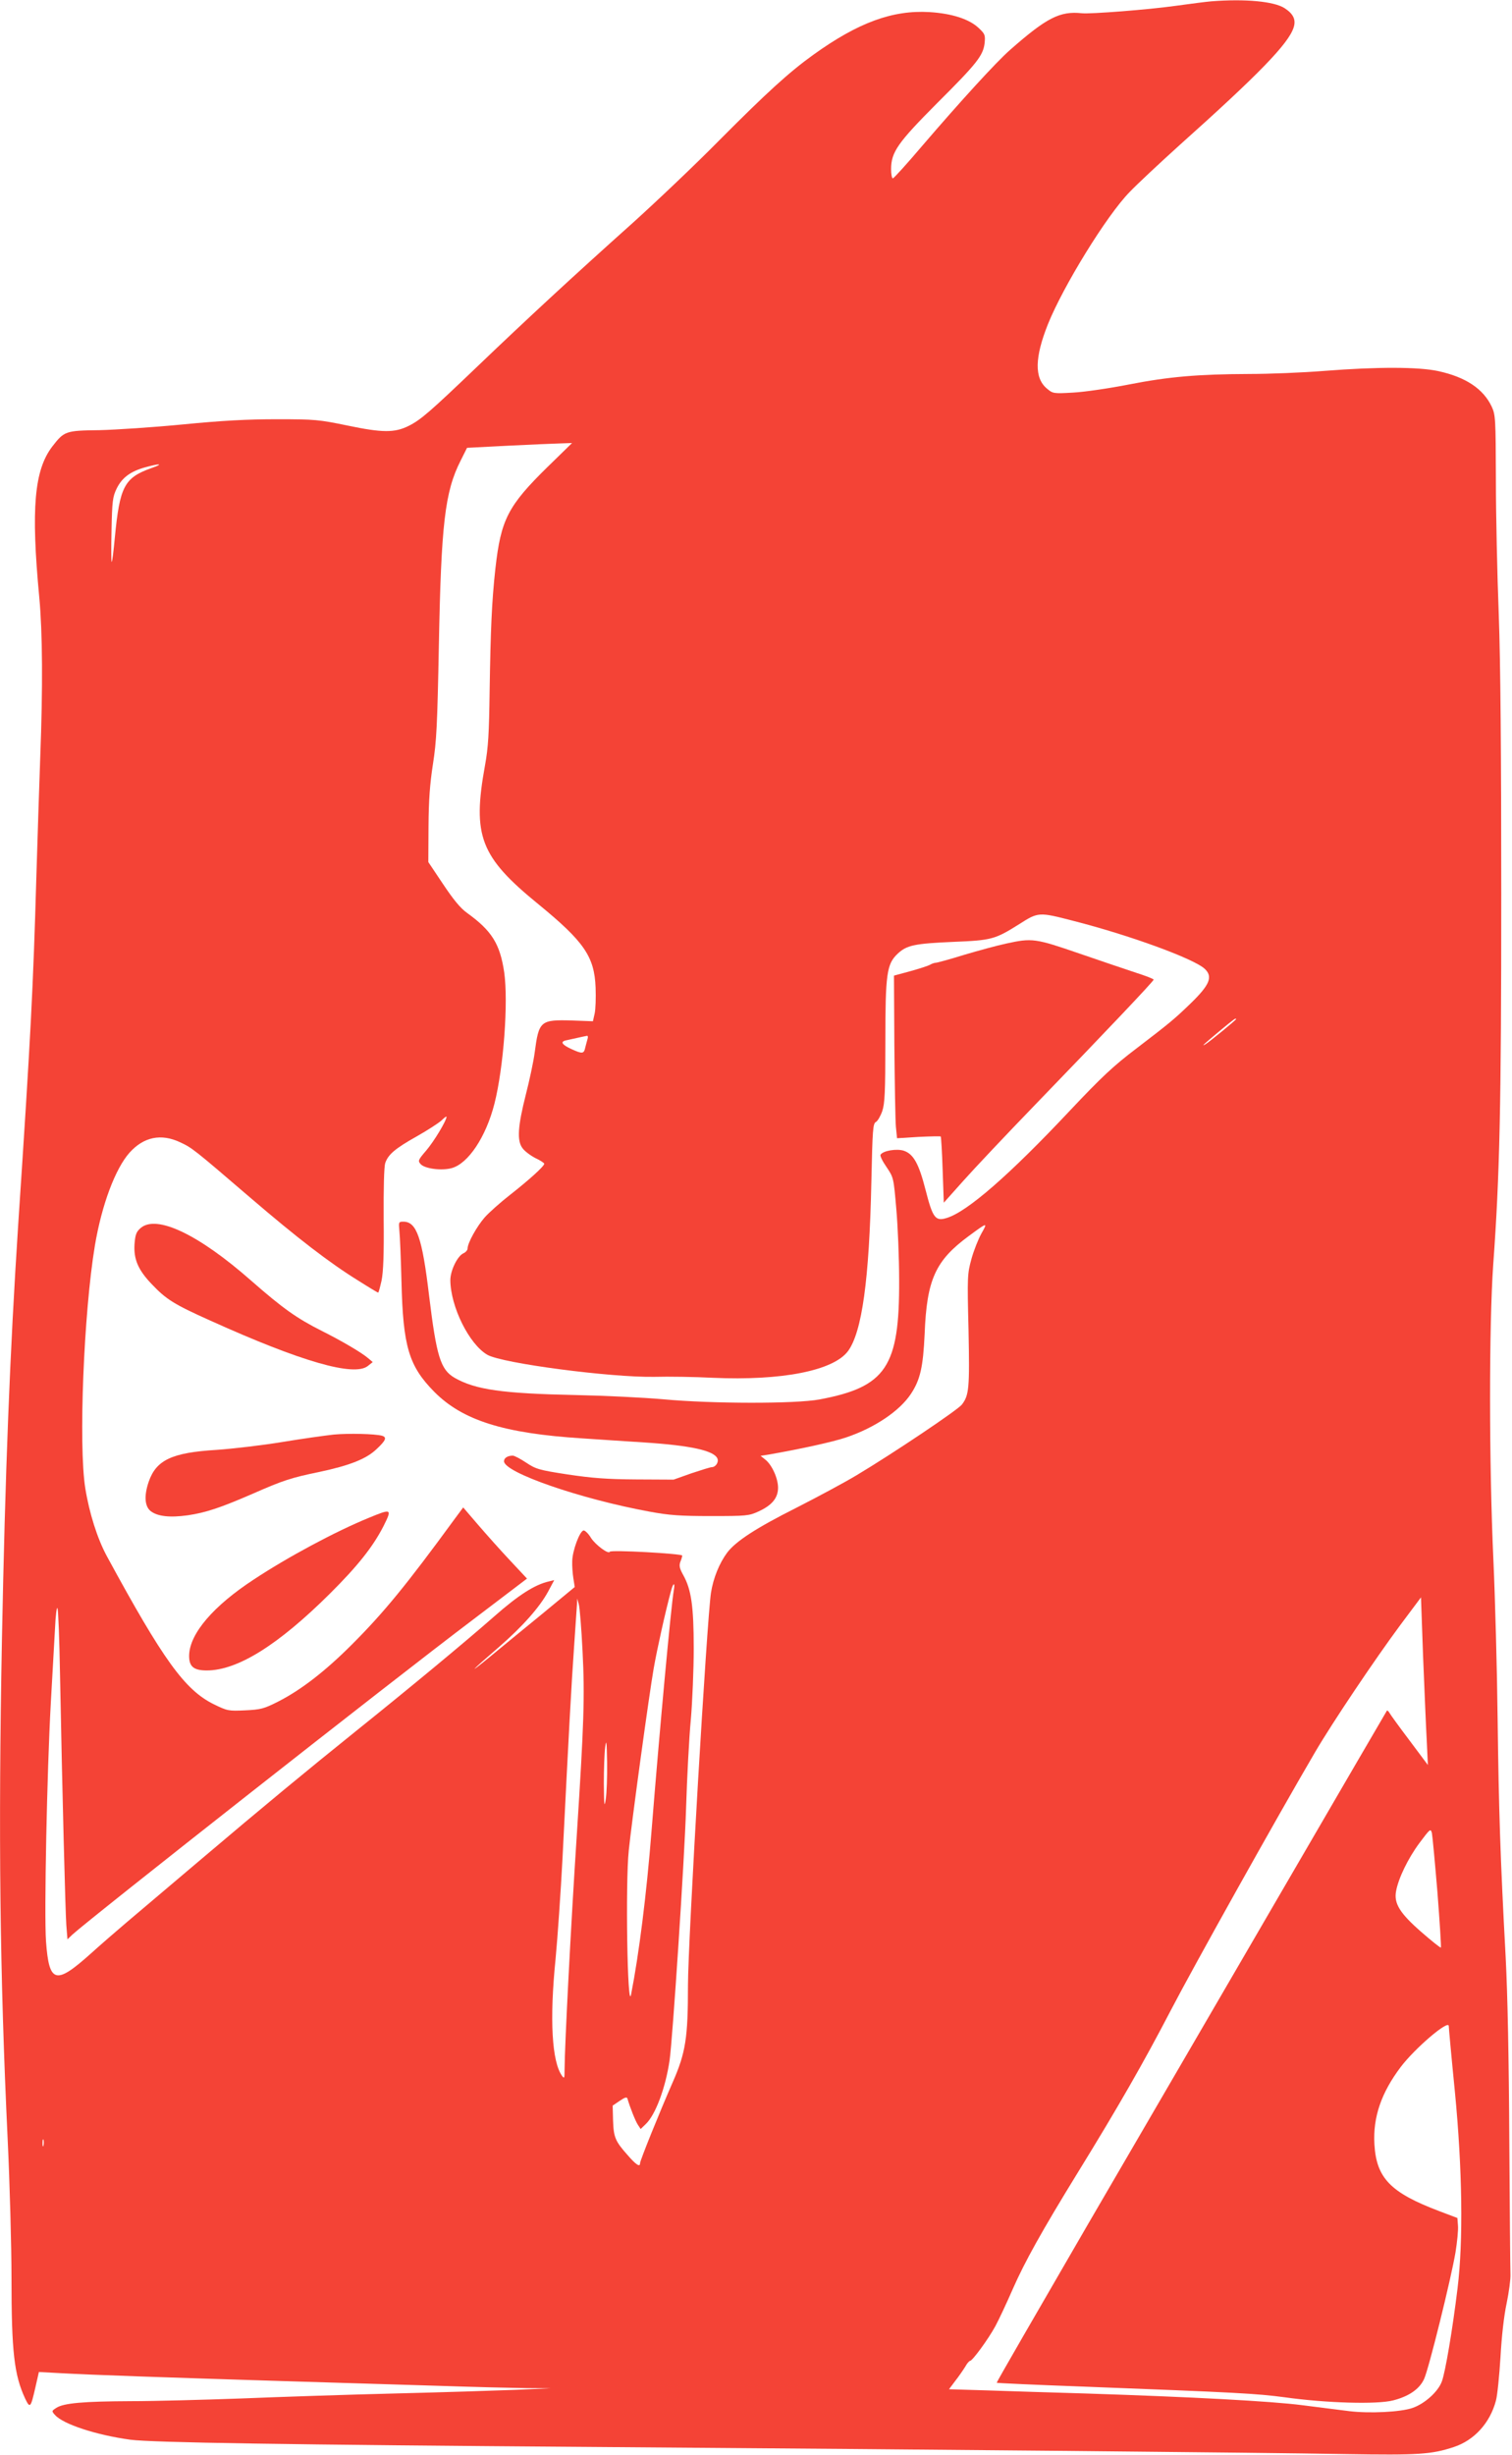 <?xml version="1.0" standalone="no"?>
<!DOCTYPE svg PUBLIC "-//W3C//DTD SVG 20010904//EN"
 "http://www.w3.org/TR/2001/REC-SVG-20010904/DTD/svg10.dtd">
<svg version="1.0" xmlns="http://www.w3.org/2000/svg"
 width="789pt" height="1280pt" viewBox="0 0 789 1280"
 preserveAspectRatio="xMidYMid meet">
<g transform="translate(0,1280) scale(0.1,-0.1)"
fill="#f44336" stroke="none">
<path d="M6320 12793 c-25 -2 -110 -13 -190 -24 -135 -19 -440 -43 -485 -38
-114 12 -183 -23 -374 -191 -74 -65 -260 -269 -460 -502 -79 -93 -147 -168
-152 -168 -5 0 -9 22 -9 48 0 89 35 138 239 343 210 209 241 249 249 314 4 42
2 48 -31 79 -50 47 -141 76 -258 83 -191 11 -370 -54 -604 -222 -128 -92 -244
-198 -490 -445 -126 -128 -331 -322 -454 -433 -311 -278 -554 -503 -808 -746
-250 -239 -297 -280 -361 -312 -73 -36 -136 -36 -318 2 -150 31 -171 33 -369
33 -154 0 -285 -7 -490 -27 -154 -15 -351 -28 -437 -30 -176 -2 -183 -5 -245
-85 -94 -123 -112 -322 -68 -787 17 -183 19 -468 5 -833 -5 -139 -14 -416 -20
-615 -17 -590 -29 -830 -95 -1822 -43 -661 -68 -1291 -85 -2170 -19 -1008 -11
-1735 30 -2600 11 -230 20 -557 20 -725 0 -382 14 -503 71 -626 26 -54 29 -50
54 59 l18 79 111 -6 c156 -9 566 -23 1151 -41 275 -8 645 -20 823 -25 177 -6
382 -11 455 -12 l132 -1 -185 -8 c-102 -4 -385 -13 -630 -19 -245 -6 -605 -18
-800 -26 -195 -7 -454 -14 -575 -14 -249 -1 -353 -10 -391 -35 -25 -16 -25
-17 -7 -37 42 -48 216 -105 393 -129 112 -15 803 -26 2435 -38 1779 -13 3455
-29 3905 -37 384 -6 449 -2 567 37 106 35 188 125 219 241 8 29 18 132 24 228
6 108 18 215 32 280 12 58 21 125 20 150 -1 25 -4 340 -6 700 -2 418 -9 764
-19 955 -28 517 -36 766 -42 1245 -3 256 -13 627 -22 825 -23 504 -23 1227 -1
1540 34 467 42 826 42 1935 0 731 -4 1206 -13 1455 -8 204 -15 521 -15 705 -1
318 -2 337 -22 380 -44 93 -136 154 -279 185 -102 22 -314 23 -595 1 -113 -9
-288 -16 -390 -16 -268 -1 -421 -14 -630 -55 -102 -20 -232 -39 -290 -42 -104
-6 -106 -5 -137 21 -66 55 -64 162 6 337 80 198 305 564 425 687 39 41 157
151 261 245 415 371 567 528 595 612 14 41 0 72 -46 102 -55 36 -207 50 -384
36z m-3461 -2426 c-209 -205 -245 -275 -274 -532 -19 -174 -25 -318 -30 -640
-3 -218 -7 -292 -24 -385 -67 -369 -26 -477 280 -726 237 -194 291 -272 297
-434 2 -52 0 -113 -5 -135 l-9 -40 -108 4 c-167 5 -174 -2 -196 -168 -6 -46
-27 -144 -46 -218 -42 -166 -47 -240 -18 -279 11 -16 42 -39 67 -52 26 -12 47
-26 47 -30 0 -13 -80 -85 -177 -161 -50 -39 -111 -93 -134 -119 -41 -47 -89
-133 -89 -162 0 -8 -10 -20 -22 -25 -31 -14 -68 -90 -68 -140 1 -138 98 -334
193 -389 78 -45 647 -119 872 -115 72 2 209 0 305 -5 359 -16 629 37 705 139
73 99 111 371 122 883 6 274 8 304 24 312 9 5 24 31 33 57 13 39 16 99 16 358
0 358 7 408 64 462 48 45 88 53 291 62 200 8 217 13 343 92 100 64 103 64 281
18 295 -75 632 -198 688 -251 43 -41 26 -83 -74 -180 -87 -84 -108 -101 -283
-235 -120 -91 -181 -148 -347 -324 -314 -334 -537 -529 -644 -560 -58 -18 -72
1 -109 146 -35 137 -63 188 -114 205 -37 12 -109 0 -121 -21 -4 -5 10 -34 31
-64 37 -55 37 -55 51 -217 8 -90 15 -257 15 -373 2 -452 -68 -557 -416 -622
-124 -23 -557 -23 -816 1 -102 9 -306 19 -455 22 -386 8 -524 28 -633 90 -73
43 -94 109 -133 429 -36 302 -65 385 -134 385 -25 0 -25 -2 -21 -47 3 -27 8
-146 11 -265 8 -338 38 -440 170 -574 148 -150 363 -218 775 -244 85 -6 229
-15 320 -21 246 -16 368 -43 384 -85 7 -19 -10 -44 -30 -44 -7 0 -55 -15 -106
-32 l-93 -33 -195 1 c-154 1 -230 7 -358 26 -150 23 -166 28 -217 62 -30 20
-61 36 -69 36 -27 0 -46 -12 -46 -29 0 -59 399 -197 760 -263 102 -19 160 -23
320 -23 184 0 198 1 248 24 70 32 102 70 102 124 0 49 -32 119 -66 146 l-25
20 38 6 c168 29 341 67 408 90 149 50 280 138 339 228 48 73 63 139 71 312 11
283 56 382 230 510 99 73 100 73 66 13 -16 -29 -40 -89 -52 -133 -21 -77 -22
-91 -15 -370 6 -304 3 -340 -35 -389 -23 -29 -363 -257 -549 -368 -63 -38
-205 -114 -315 -170 -207 -104 -314 -173 -360 -233 -41 -55 -73 -133 -85 -210
-21 -136 -120 -1821 -120 -2046 0 -276 -12 -352 -80 -507 -66 -150 -170 -407
-170 -421 0 -22 -20 -10 -65 42 -65 73 -73 93 -76 181 l-2 77 37 25 c26 18 37
21 40 12 13 -45 41 -116 54 -136 l15 -23 27 26 c51 49 103 189 124 332 16 110
78 1052 86 1313 5 162 16 372 25 465 8 94 15 260 15 370 0 221 -13 307 -54
381 -20 36 -23 50 -16 70 6 14 10 29 10 33 0 10 -374 31 -378 20 -6 -15 -74
35 -98 72 -13 22 -31 39 -38 39 -20 0 -59 -105 -60 -160 -1 -25 2 -65 6 -90
l7 -45 -172 -142 c-95 -77 -217 -178 -272 -223 -122 -100 -98 -74 45 49 127
110 216 211 260 292 l32 60 -29 -7 c-73 -17 -158 -71 -285 -183 -150 -132
-445 -376 -713 -591 -270 -217 -488 -397 -815 -674 -162 -137 -338 -286 -390
-330 -52 -44 -136 -117 -186 -162 -184 -165 -218 -156 -234 64 -10 144 5 881
25 1241 8 146 18 322 22 390 3 69 9 116 13 105 4 -10 10 -163 13 -339 12 -632
28 -1241 33 -1313 l6 -74 26 25 c93 85 1671 1326 2085 1638 l287 218 -87 93
c-49 52 -123 135 -167 186 l-79 92 -46 -62 c-250 -342 -368 -486 -535 -653
-140 -140 -266 -237 -384 -297 -75 -38 -91 -42 -173 -46 -87 -4 -92 -3 -164
32 -151 75 -263 230 -557 771 -50 92 -92 225 -113 355 -36 224 -8 916 50 1265
36 214 107 402 181 485 74 82 164 101 264 54 62 -29 69 -34 365 -288 246 -211
415 -341 564 -433 55 -35 102 -63 104 -63 3 0 10 28 18 63 9 44 13 135 11 321
-1 160 2 272 8 291 15 45 51 76 165 140 55 31 112 68 128 82 15 15 27 24 27
20 0 -20 -65 -128 -106 -176 -43 -50 -44 -54 -29 -71 22 -24 109 -35 161 -21
87 23 180 163 224 336 48 189 73 530 51 685 -22 149 -65 217 -194 310 -34 24
-71 69 -125 150 l-77 115 1 185 c1 138 7 221 23 325 19 121 23 203 31 620 12
631 31 800 113 962 l34 68 214 11 c118 6 241 11 274 12 l60 2 -126 -123z
m-2067 -7 c-144 -51 -167 -96 -193 -365 -6 -66 -13 -122 -16 -125 -3 -3 -3 72
-1 165 3 153 6 175 27 218 28 57 73 90 151 111 77 21 95 18 32 -4z m5658
-2874 c0 -5 -141 -120 -160 -131 -23 -13 -12 -3 74 69 77 64 86 70 86 62z
m-3384 -103 c-3 -10 -8 -30 -12 -45 -7 -33 -15 -34 -70 -9 -51 23 -62 39 -32
46 50 11 103 23 111 24 5 1 6 -7 3 -16z m450 -2875 c-14 -79 -75 -738 -116
-1253 -26 -332 -66 -647 -107 -855 -19 -94 -30 580 -12 751 15 148 106 812
130 949 18 103 62 300 90 403 12 46 23 49 15 5z m3929 -782 l6 -129 -95 127
c-53 70 -100 135 -105 144 -5 9 -11 15 -14 12 -2 -3 -246 -421 -542 -930 -296
-509 -754 -1295 -1018 -1748 -263 -453 -478 -825 -476 -826 2 -2 204 -11 449
-20 810 -31 904 -36 1055 -56 215 -30 480 -38 565 -16 82 21 137 59 161 111
24 50 141 524 164 660 9 55 15 118 13 140 l-3 40 -95 36 c-254 96 -328 172
-338 349 -8 141 36 268 137 402 74 98 251 249 251 214 0 -8 14 -163 32 -343
39 -403 44 -778 14 -1023 -26 -215 -64 -439 -82 -487 -19 -53 -89 -116 -152
-138 -62 -22 -226 -30 -332 -17 -47 6 -157 20 -245 31 -163 21 -575 43 -1130
61 -170 5 -401 12 -512 16 l-201 6 33 44 c19 24 42 58 52 74 9 17 21 30 25 30
12 0 95 113 132 181 19 35 60 123 91 194 62 141 151 301 338 605 211 342 346
578 485 845 118 227 551 1002 755 1350 91 155 310 481 445 663 l107 143 11
-308 c7 -169 15 -366 19 -437z m-4405 462 c12 -233 7 -378 -30 -953 -31 -475
-63 -1092 -64 -1228 0 -43 -1 -47 -13 -31 -53 73 -66 292 -34 609 11 116 27
350 36 520 34 679 46 899 60 1099 8 115 15 221 16 235 l1 26 8 -29 c5 -16 14
-127 20 -248z m121 -768 c-7 -48 -9 -37 -10 80 0 74 3 160 7 190 6 45 8 30 10
-80 1 -74 -2 -160 -7 -190z m4340 -488 c12 -155 20 -284 18 -287 -3 -2 -49 35
-103 82 -111 97 -143 148 -131 212 12 67 62 170 121 250 57 76 59 78 66 53 3
-15 16 -154 29 -310z m-7274 -1319 c-3 -10 -5 -4 -5 12 0 17 2 24 5 18 2 -7 2
-21 0 -30z"/>
<path d="M5250 7880 c-47 -10 -146 -37 -220 -59 -74 -23 -140 -41 -147 -41 -7
0 -21 -5 -31 -11 -9 -5 -55 -20 -102 -33 l-85 -23 2 -364 c2 -200 5 -391 8
-424 l6 -60 112 7 c62 3 114 4 116 2 2 -2 7 -81 10 -175 l6 -170 101 113 c55
62 224 241 375 397 378 391 619 645 619 653 0 4 -42 20 -92 36 -51 17 -185 62
-298 101 -227 78 -244 81 -380 51z"/>
<path d="M734 6397 c-23 -20 -28 -34 -32 -84 -5 -78 18 -134 90 -209 75 -79
116 -105 306 -190 474 -214 751 -294 822 -236 l25 20 -25 21 c-34 29 -138 90
-240 141 -131 66 -202 116 -370 263 -274 241 -493 345 -576 274z"/>
<path d="M1742 5320 c-46 -5 -167 -22 -270 -39 -103 -17 -257 -35 -343 -41
-232 -14 -314 -53 -353 -166 -25 -73 -21 -128 10 -153 36 -28 100 -35 194 -22
95 14 172 40 340 113 157 69 200 83 346 113 160 34 246 68 300 120 48 45 54
61 27 69 -39 10 -173 13 -251 6z"/>
<path d="M1925 4886 c-176 -72 -424 -205 -601 -322 -211 -138 -332 -280 -337
-392 -2 -61 22 -82 92 -82 161 0 373 133 642 400 146 145 225 245 280 352 46
92 43 93 -76 44z"/>
</g>
</svg>
